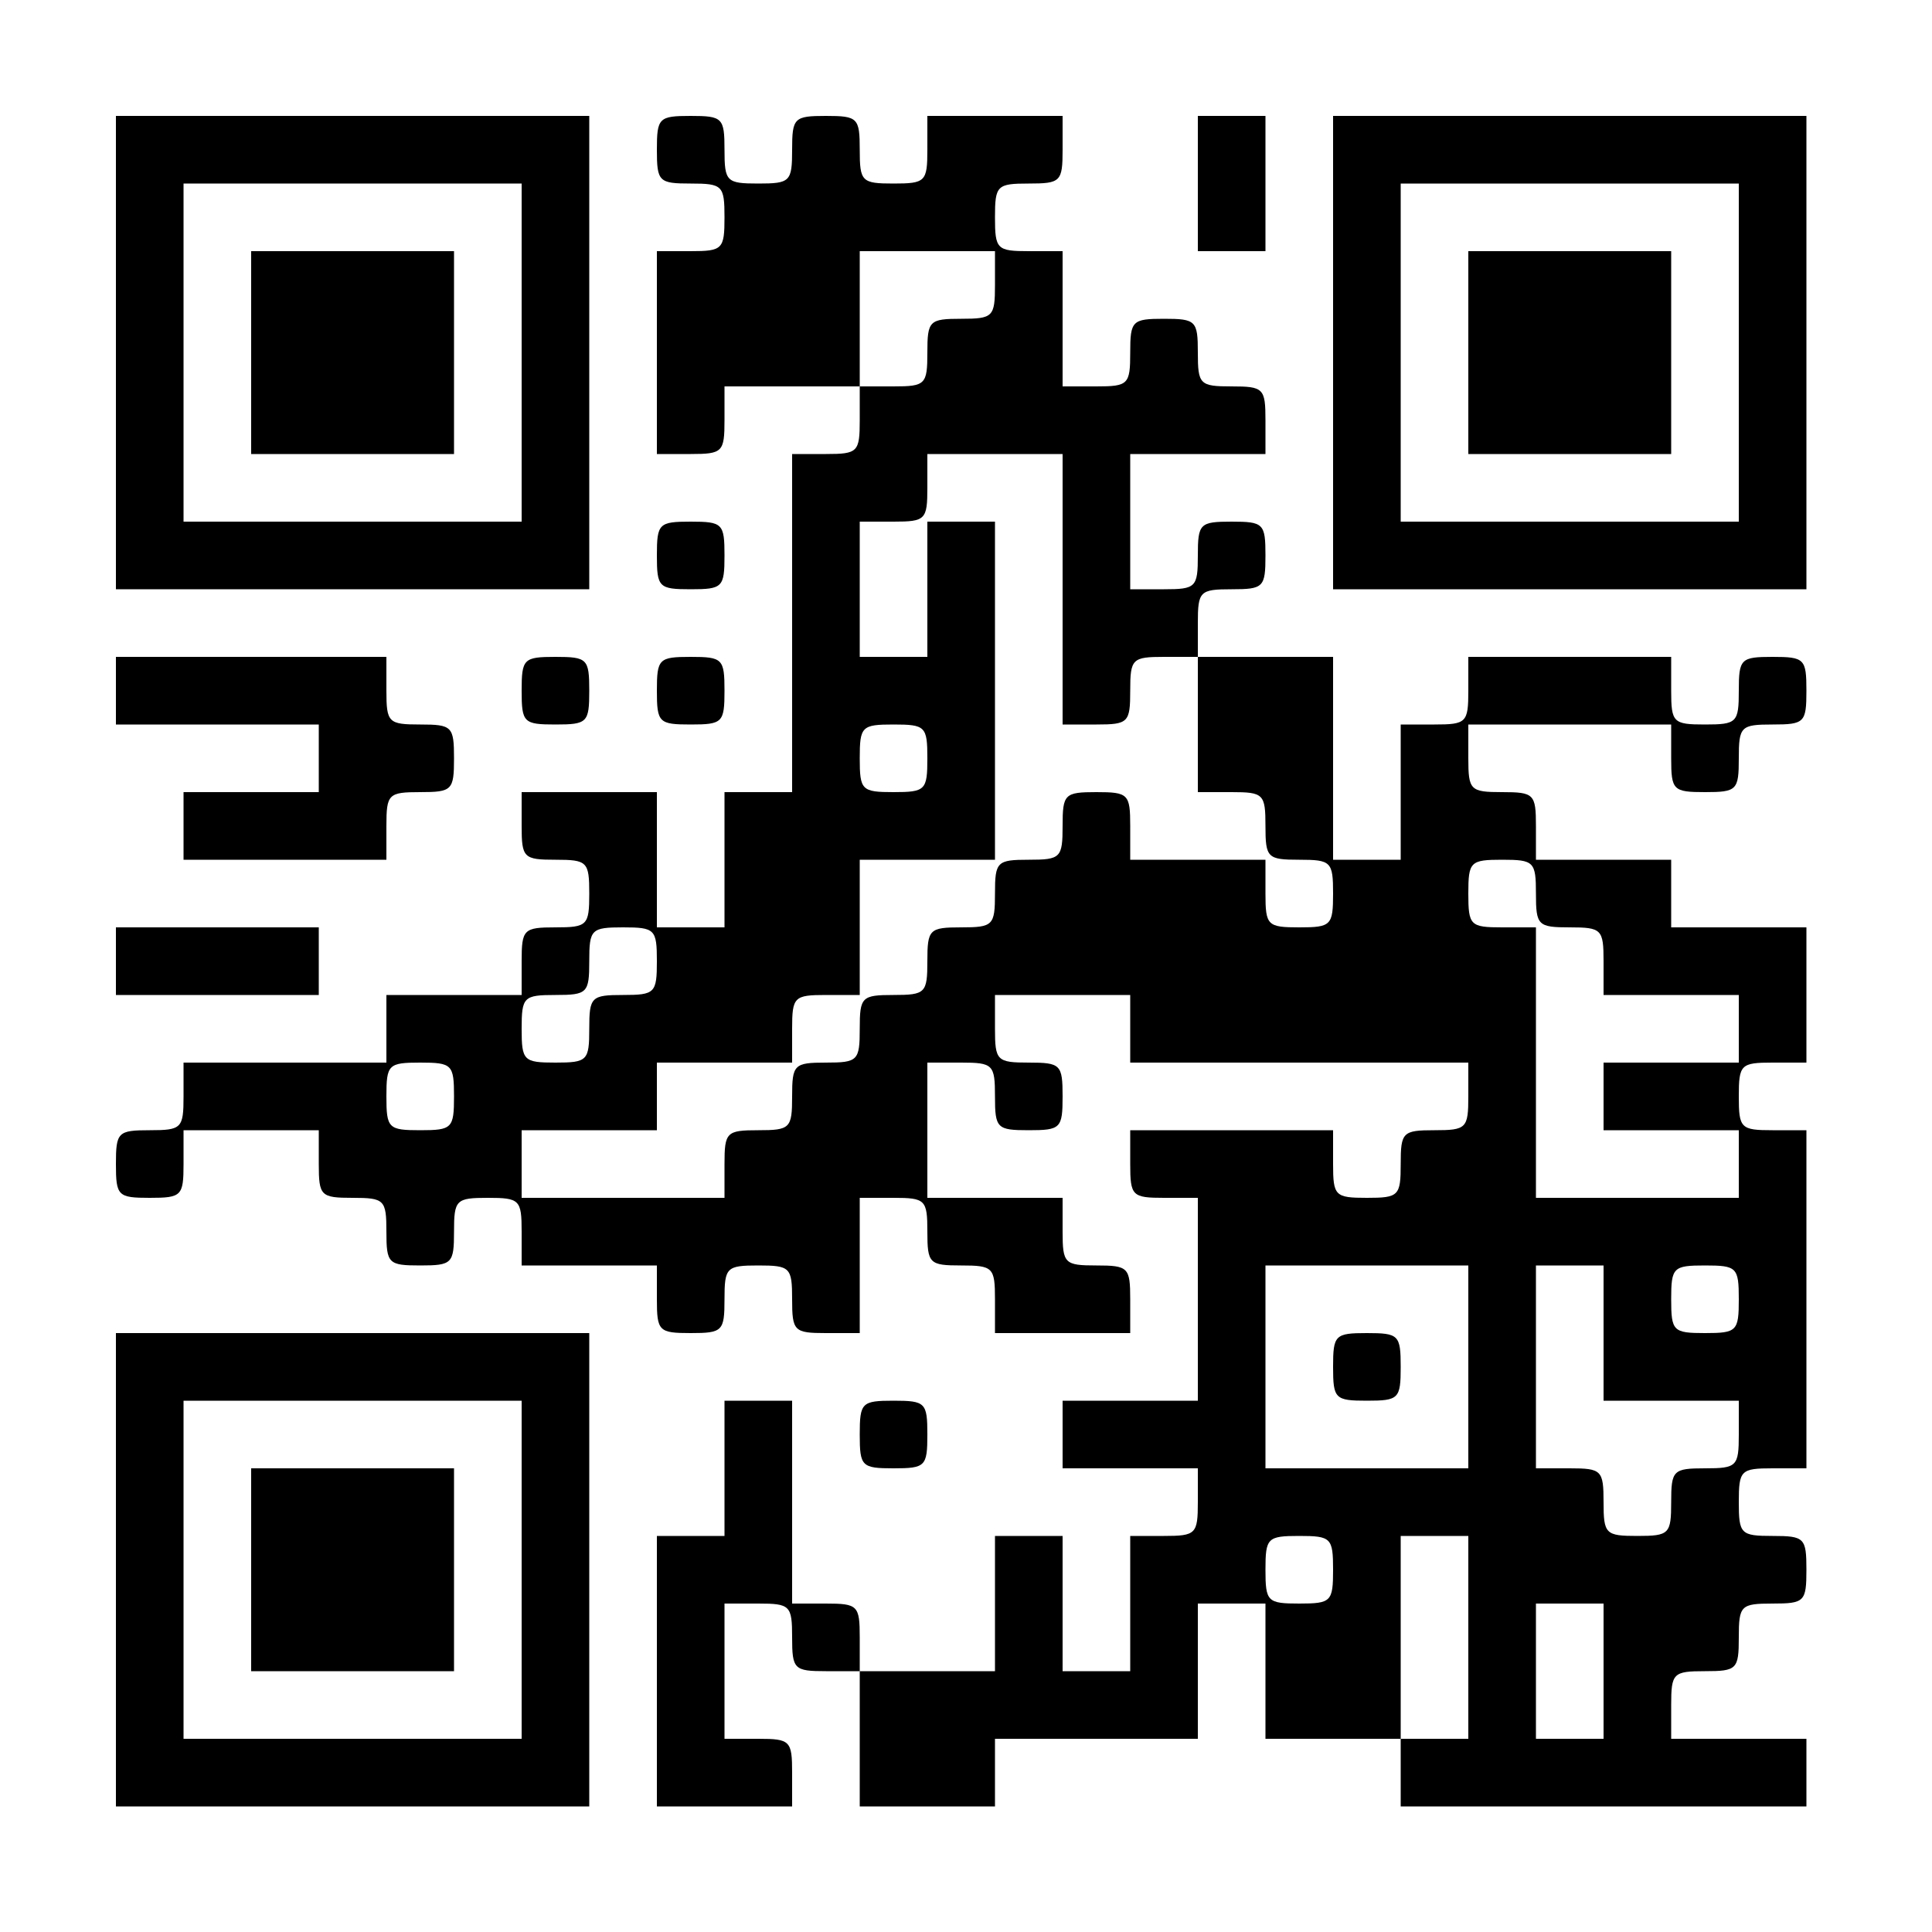 <svg version="1" xmlns="http://www.w3.org/2000/svg" width="266.667" height="266.667" viewBox="0 0 200 200"><path d="M12 36.5V61h49V12H12v24.5zm42 0V54H19V19h35v17.5z"/><path d="M26 36.5V47h21V26H26v10.5zM68 15.5c0 3.3.2 3.5 3.5 3.5s3.5.2 3.5 3.5-.2 3.5-3.5 3.5H68v21h3.5c3.3 0 3.5-.2 3.5-3.5V40h14v3.5c0 3.3-.2 3.5-3.5 3.5H82v35h-7v14h-7V82H54v3.5c0 3.3.2 3.5 3.5 3.5s3.5.2 3.5 3.5-.2 3.5-3.5 3.5-3.5.2-3.5 3.5v3.5H40v7H19v3.5c0 3.3-.2 3.5-3.5 3.5s-3.5.2-3.5 3.5.2 3.5 3.5 3.5 3.5-.2 3.5-3.5V117h14v3.5c0 3.3.2 3.5 3.5 3.5s3.5.2 3.5 3.5.2 3.5 3.5 3.5 3.5-.2 3.5-3.5.2-3.5 3.5-3.5 3.5.2 3.5 3.5v3.5h14v3.5c0 3.3.2 3.5 3.5 3.5s3.5-.2 3.5-3.5.2-3.5 3.5-3.5 3.5.2 3.5 3.5.2 3.5 3.5 3.5H89v-14h3.5c3.3 0 3.5.2 3.5 3.5s.2 3.5 3.5 3.5 3.5.2 3.5 3.5v3.5h14v-3.5c0-3.3-.2-3.5-3.5-3.5s-3.5-.2-3.5-3.5V124H96v-14h3.5c3.3 0 3.5.2 3.5 3.5s.2 3.5 3.5 3.5 3.5-.2 3.5-3.5-.2-3.5-3.5-3.5-3.5-.2-3.5-3.5V103h14v7h35v3.5c0 3.3-.2 3.5-3.5 3.5s-3.5.2-3.5 3.5-.2 3.5-3.5 3.5-3.5-.2-3.5-3.5V117h-21v3.5c0 3.3.2 3.5 3.5 3.5h3.5v21h-14v7h14v3.5c0 3.3-.2 3.5-3.5 3.5H117v14h-7v-14h-7v14H89v-3.5c0-3.3-.2-3.5-3.5-3.5H82v-21h-7v14h-7v28h14v-3.5c0-3.3-.2-3.5-3.5-3.5H75v-14h3.5c3.3 0 3.5.2 3.5 3.5s.2 3.5 3.5 3.5H89v14h14v-7h21v-14h7v14h14v7h42v-7h-14v-3.5c0-3.3.2-3.5 3.5-3.5s3.5-.2 3.5-3.5.2-3.5 3.5-3.5 3.5-.2 3.5-3.5-.2-3.5-3.5-3.5-3.5-.2-3.5-3.5.2-3.5 3.5-3.5h3.5v-35h-3.5c-3.3 0-3.5-.2-3.5-3.5s.2-3.5 3.5-3.5h3.5V96h-14v-7h-14v-3.5c0-3.3-.2-3.5-3.5-3.5s-3.5-.2-3.5-3.5V75h21v3.5c0 3.3.2 3.5 3.5 3.5s3.5-.2 3.5-3.5.2-3.5 3.5-3.5 3.5-.2 3.5-3.5-.2-3.5-3.5-3.5-3.5.2-3.5 3.5-.2 3.5-3.5 3.5-3.5-.2-3.5-3.5V68h-21v3.5c0 3.3-.2 3.5-3.5 3.5H145v14h-7V68h-14v-3.5c0-3.3.2-3.5 3.5-3.5s3.5-.2 3.5-3.5-.2-3.5-3.5-3.5-3.5.2-3.5 3.5-.2 3.5-3.5 3.5H117V47h14v-3.5c0-3.3-.2-3.5-3.5-3.5s-3.5-.2-3.5-3.5-.2-3.5-3.5-3.5-3.5.2-3.5 3.5-.2 3.5-3.5 3.5H110V26h-3.5c-3.3 0-3.5-.2-3.5-3.5s.2-3.5 3.5-3.5 3.5-.2 3.5-3.5V12H96v3.5c0 3.3-.2 3.5-3.5 3.5s-3.5-.2-3.5-3.5-.2-3.5-3.5-3.5-3.5.2-3.5 3.5-.2 3.5-3.5 3.5-3.5-.2-3.5-3.5-.2-3.5-3.5-3.5-3.5.2-3.5 3.5zm35 14c0 3.3-.2 3.5-3.5 3.5s-3.5.2-3.5 3.5-.2 3.5-3.5 3.5H89V26h14v3.5zm7 31.5v14h3.5c3.3 0 3.5-.2 3.5-3.5s.2-3.5 3.5-3.5h3.5v14h3.5c3.3 0 3.5.2 3.5 3.5s.2 3.5 3.5 3.5 3.5.2 3.5 3.5-.2 3.5-3.5 3.5-3.5-.2-3.5-3.5V89h-14v-3.5c0-3.3-.2-3.5-3.5-3.5s-3.5.2-3.5 3.5-.2 3.5-3.5 3.5-3.5.2-3.5 3.5-.2 3.5-3.5 3.5-3.5.2-3.5 3.5-.2 3.5-3.5 3.5-3.5.2-3.5 3.5-.2 3.5-3.5 3.5-3.5.2-3.5 3.5-.2 3.5-3.5 3.5-3.5.2-3.5 3.5v3.5H54v-7h14v-7h14v-3.5c0-3.3.2-3.5 3.5-3.5H89V89h14V54h-7v14h-7V54h3.5c3.3 0 3.5-.2 3.5-3.5V47h14v14zM96 78.5c0 3.3-.2 3.5-3.5 3.5s-3.5-.2-3.5-3.5.2-3.5 3.5-3.5 3.5.2 3.5 3.5zm63 14c0 3.3.2 3.5 3.5 3.5s3.5.2 3.5 3.5v3.5h14v7h-14v7h14v7h-21V96h-3.5c-3.3 0-3.5-.2-3.5-3.5s.2-3.5 3.5-3.5 3.5.2 3.5 3.5zm-91 7c0 3.3-.2 3.5-3.5 3.5s-3.5.2-3.5 3.5-.2 3.5-3.5 3.5-3.5-.2-3.5-3.5.2-3.5 3.5-3.5 3.5-.2 3.5-3.5.2-3.5 3.5-3.5 3.5.2 3.5 3.5zm-21 14c0 3.3-.2 3.5-3.5 3.5s-3.5-.2-3.5-3.5.2-3.5 3.5-3.5 3.5.2 3.5 3.5zm105 28V152h-21v-21h21v10.5zm14-3.5v7h14v3.5c0 3.3-.2 3.5-3.5 3.5s-3.5.2-3.5 3.5-.2 3.5-3.5 3.5-3.5-.2-3.5-3.5-.2-3.5-3.5-3.5H159v-21h7v7zm14-3.5c0 3.3-.2 3.5-3.5 3.5s-3.5-.2-3.5-3.5.2-3.5 3.5-3.5 3.5.2 3.5 3.5zm-42 28c0 3.3-.2 3.5-3.5 3.5s-3.5-.2-3.5-3.5.2-3.5 3.5-3.5 3.5.2 3.5 3.5zm14 7V180h-7v-21h7v10.5zm14 3.5v7h-7v-14h7v7z"/><path d="M138 141.5c0 3.3.2 3.5 3.5 3.5s3.5-.2 3.5-3.5-.2-3.5-3.5-3.5-3.5.2-3.5 3.5zM124 19v7h7V12h-7v7zM138 36.5V61h49V12h-49v24.5zm42 0V54h-35V19h35v17.5z"/><path d="M152 36.5V47h21V26h-21v10.5zM68 57.5c0 3.3.2 3.5 3.5 3.5s3.5-.2 3.5-3.5-.2-3.5-3.5-3.5-3.5.2-3.5 3.5zM12 71.5V75h21v7H19v7h21v-3.5c0-3.3.2-3.5 3.5-3.5s3.5-.2 3.5-3.5-.2-3.5-3.5-3.5-3.5-.2-3.5-3.5V68H12v3.5zM54 71.5c0 3.3.2 3.5 3.5 3.5s3.5-.2 3.5-3.5-.2-3.5-3.5-3.5-3.5.2-3.5 3.5zM68 71.5c0 3.3.2 3.5 3.5 3.5s3.5-.2 3.5-3.5-.2-3.5-3.5-3.5-3.5.2-3.5 3.5zM12 99.5v3.5h21v-7H12v3.5zM12 162.5V187h49v-49H12v24.5zm42 0V180H19v-35h35v17.5z"/><path d="M26 162.5V173h21v-21H26v10.5zM89 148.5c0 3.3.2 3.5 3.5 3.5s3.5-.2 3.5-3.5-.2-3.5-3.5-3.5-3.5.2-3.5 3.5z"/></svg>